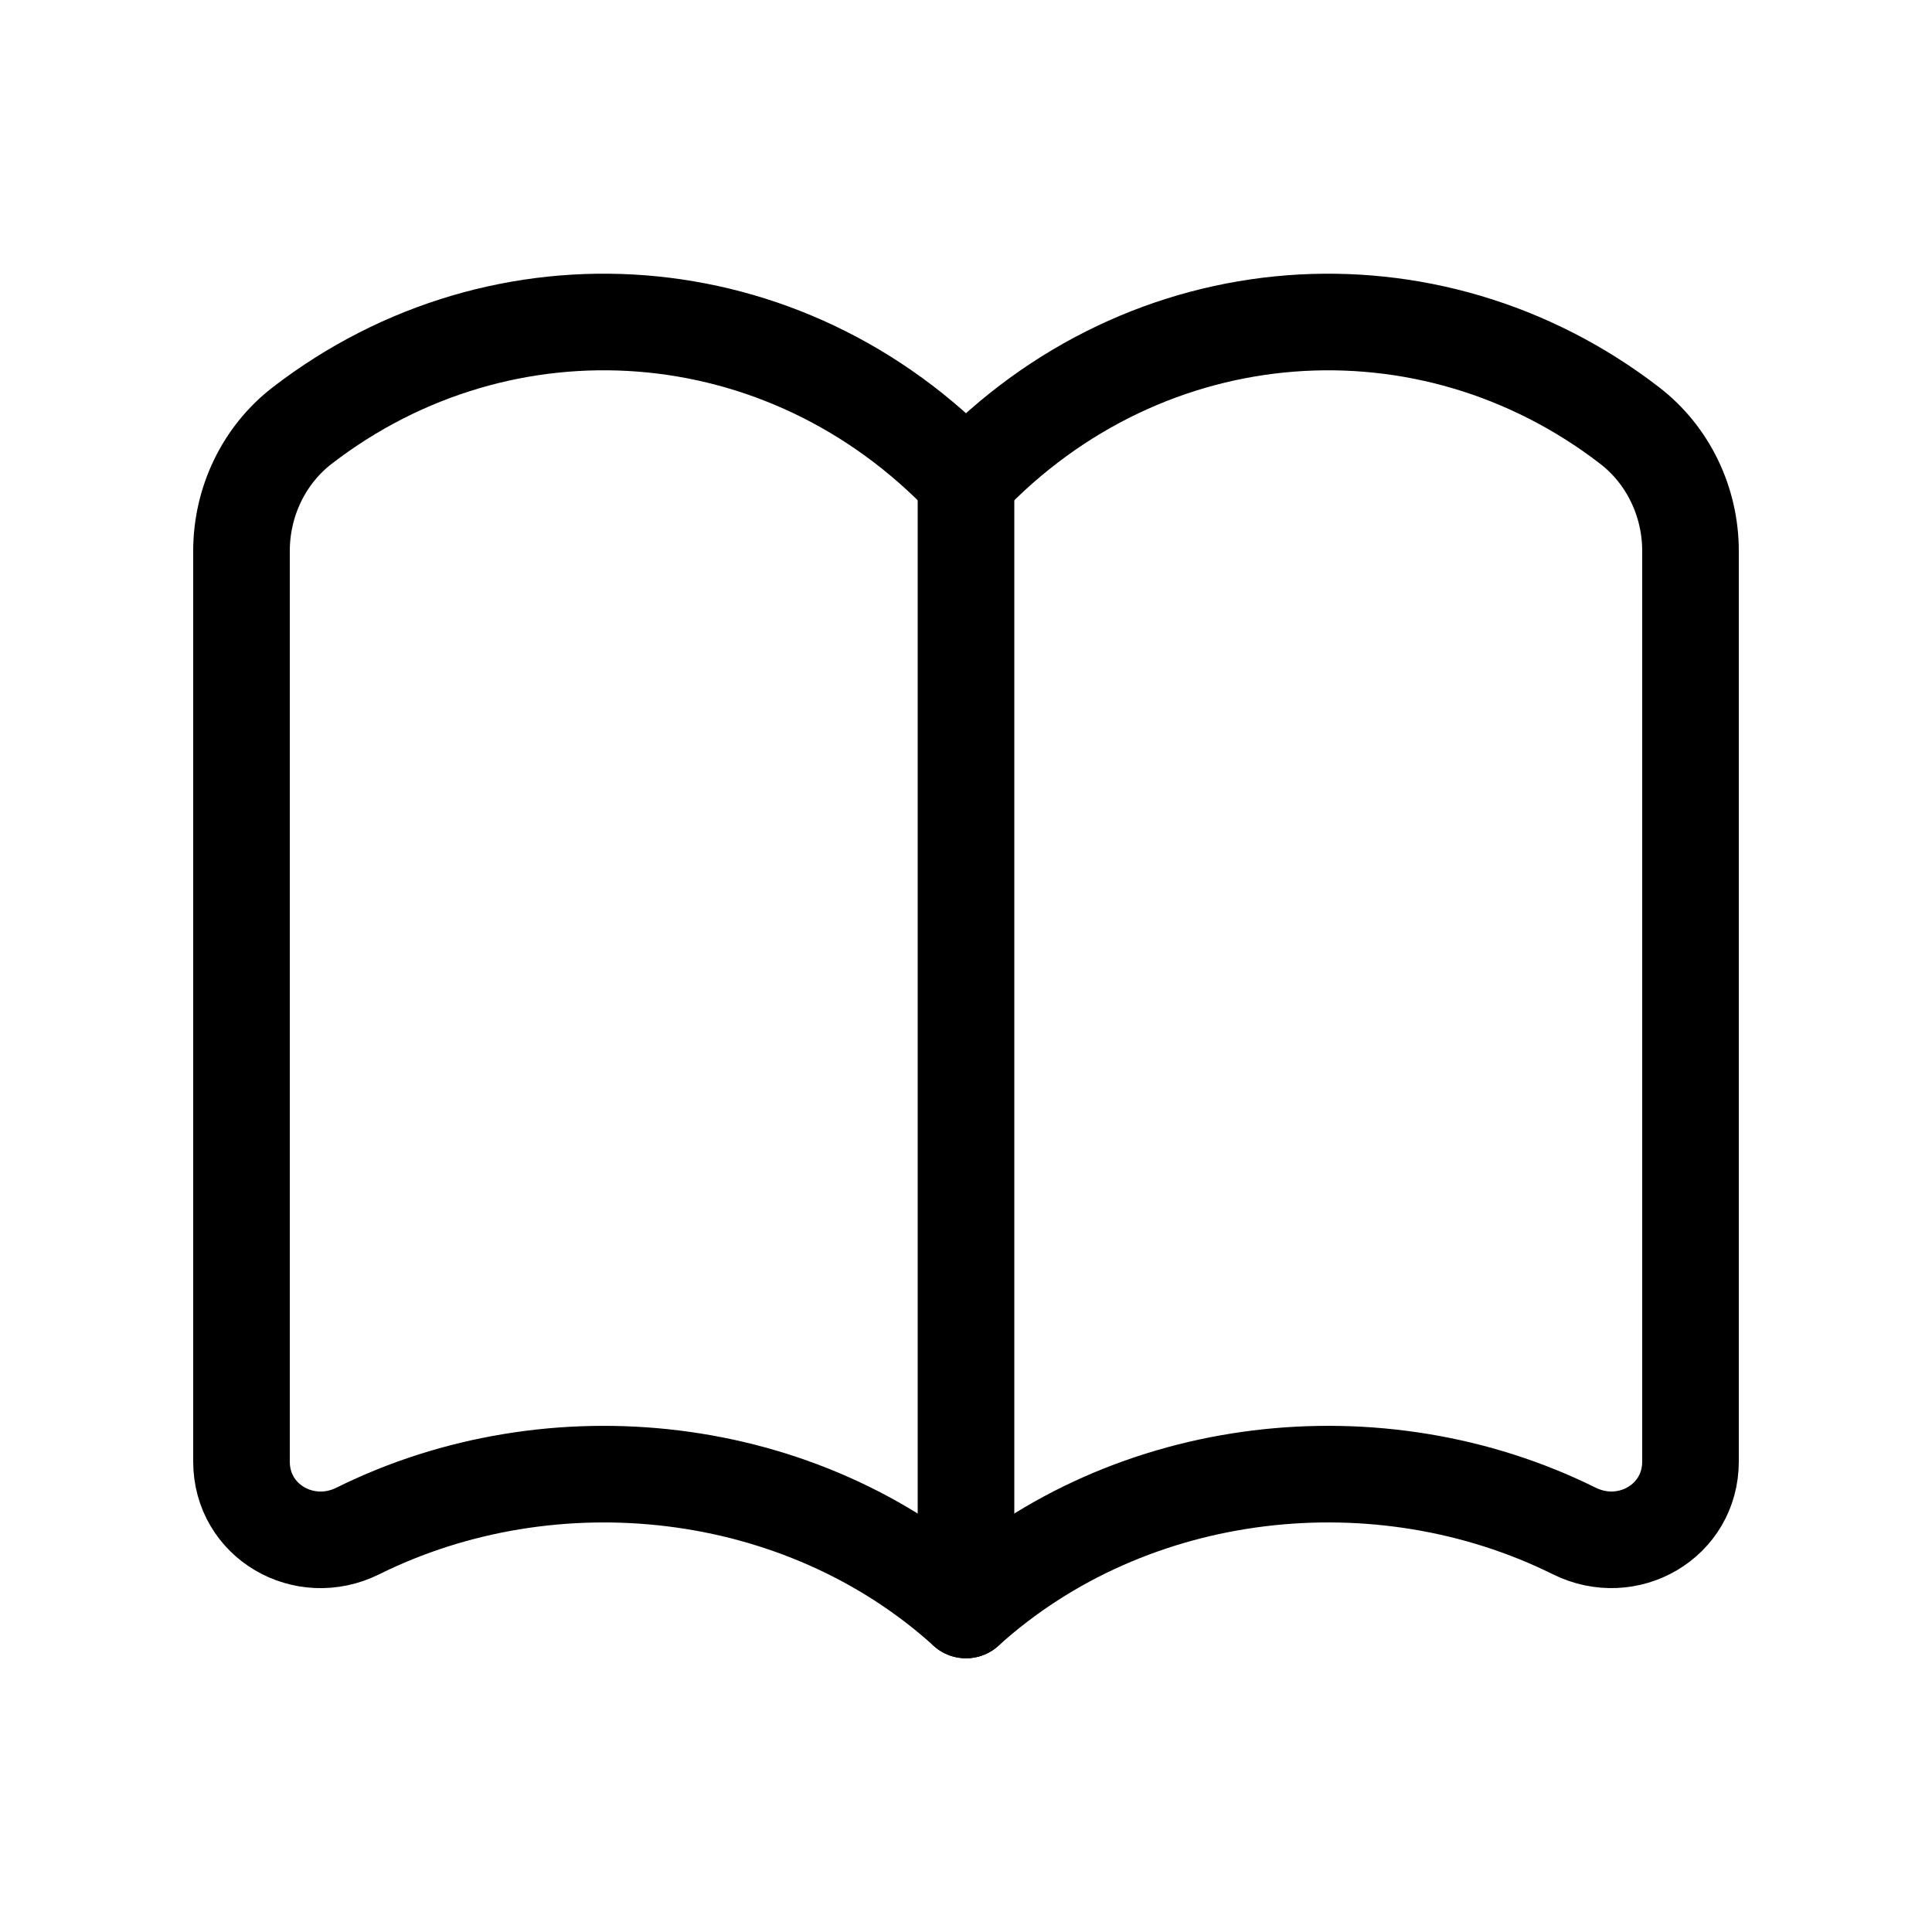 <svg width="40" height="40" viewBox="0 0 40 40" fill="none" xmlns="http://www.w3.org/2000/svg">
<path fill-rule="evenodd" clip-rule="evenodd" d="M20 33.333C16.588 30.245 11.433 29.7 7.407 31.698C6.298 32.247 5 31.498 5 30.262V11.407C5 10.395 5.458 9.425 6.26 8.808C10.408 5.613 16.255 5.993 20 9.948C23.745 5.993 29.592 5.613 33.74 8.81C34.542 9.427 35 10.397 35 11.407V30.26C35 31.497 33.702 32.247 32.593 31.697C28.567 29.7 23.412 30.245 20 33.333V33.333Z" stroke="black" stroke-width="2" stroke-linecap="round" stroke-linejoin="round"/>
<path d="M20 33.333V9.95" stroke="black" stroke-width="2" stroke-linecap="round" stroke-linejoin="round"/>
</svg>
